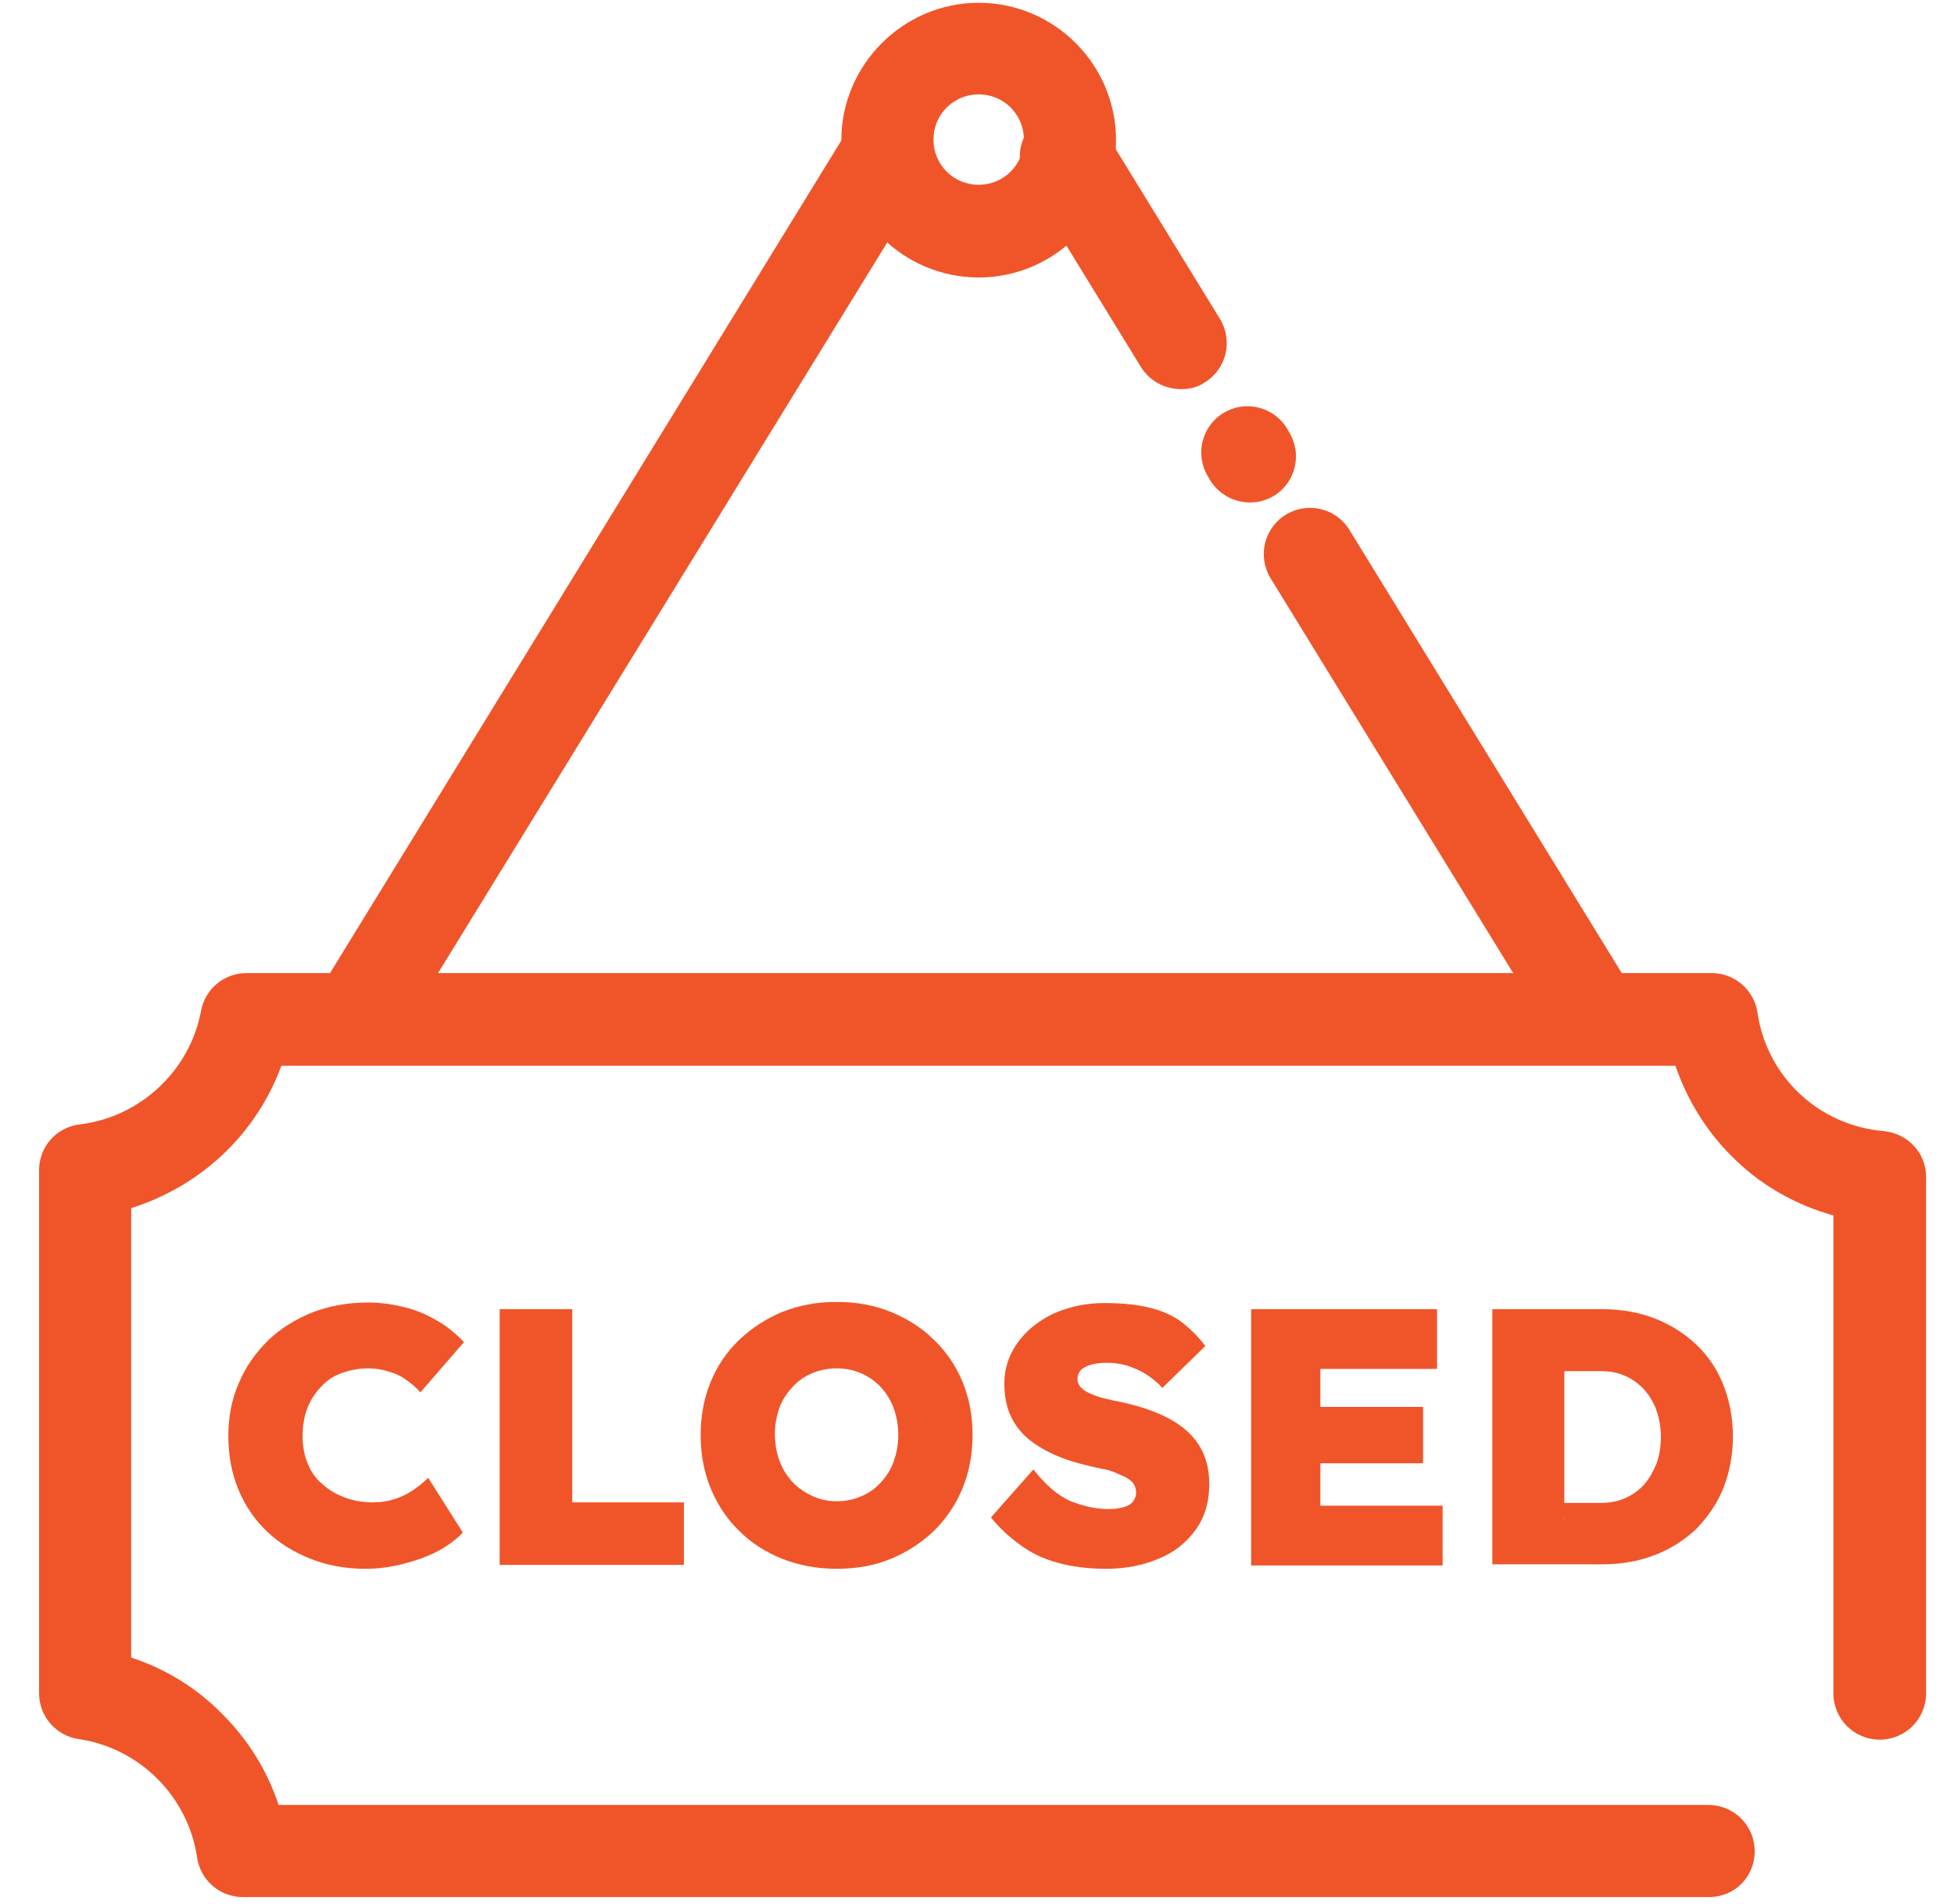 <?xml version="1.0" encoding="utf-8"?>
<!-- Generator: Adobe Illustrator 24.1.0, SVG Export Plug-In . SVG Version: 6.00 Build 0)  -->
<svg version="1.1" id="Capa_1" xmlns="http://www.w3.org/2000/svg" xmlns:xlink="http://www.w3.org/1999/xlink" x="0px" y="0px"
	 viewBox="0 0 350 341" style="enable-background:new 0 0 350 341;" xml:space="preserve">
<style type="text/css">
	.st0{fill:#FFFFFF;}
	.st1{fill:none;stroke:#F0552A;stroke-width:12;stroke-linecap:round;stroke-linejoin:round;stroke-miterlimit:10;}
	.st2{fill:#FFFFFF;stroke:#F0552A;stroke-width:12;stroke-linecap:round;stroke-linejoin:round;stroke-miterlimit:10;}
	.st3{fill:#FFFFFF;stroke:#F0552A;stroke-width:10;stroke-linecap:round;stroke-linejoin:round;stroke-miterlimit:10;}
	.st4{fill-rule:evenodd;clip-rule:evenodd;fill:#F0552A;}
	.st5{clip-path:url(#SVGID_2_);}
	.st6{fill:none;stroke:#F0552A;stroke-width:10;stroke-miterlimit:10;}
	.st7{fill:#F0552A;}
	.st8{fill:none;stroke:#F0552A;stroke-width:9.41;stroke-miterlimit:10;}
	.st9{fill:none;stroke:#F0552A;stroke-width:10.973;stroke-miterlimit:10;}
	.st10{fill:none;stroke:#F0552A;stroke-width:1.209;stroke-miterlimit:10;}
	.st11{fill:none;stroke:#F0552A;stroke-width:0.853;stroke-miterlimit:10;}
	.st12{fill:none;stroke:#F0552A;stroke-width:1.04;stroke-miterlimit:10;}
	.st13{fill:none;stroke:#F0552A;stroke-width:0.824;stroke-miterlimit:10;}
	.st14{fill:none;stroke:#F0552A;stroke-width:0.961;stroke-miterlimit:10;}
	.st15{fill:#FFFFFF;stroke:#F0552A;stroke-width:6.154;stroke-miterlimit:10;}
	.st16{fill:#FFFFFF;stroke:#F0552A;stroke-width:5.393;stroke-miterlimit:10;}
	.st17{fill:#FFFFFF;stroke:#F0552A;stroke-width:5.235;stroke-miterlimit:10;}
	.st18{fill:#FFFFFF;stroke:#F0552A;stroke-width:5.398;stroke-miterlimit:10;}
	.st19{fill:none;stroke:#F0552A;stroke-width:18.336;stroke-linecap:round;stroke-linejoin:round;stroke-miterlimit:10;}
	.st20{fill:#FFFFFF;stroke:#F0552A;stroke-width:9.41;stroke-miterlimit:10;}
	.st21{fill:#FFFFFF;stroke:#F0552A;stroke-width:7.057;stroke-miterlimit:10;}
	.st22{fill:none;stroke:#065E9A;stroke-miterlimit:10;}
	.st23{fill:#FFFFFF;stroke:#F0552A;stroke-width:5.042;stroke-miterlimit:10;}
	.st24{fill:none;stroke:#065E9A;stroke-width:1.279;stroke-miterlimit:10;}
	.st25{fill:none;stroke:#065E9A;stroke-width:1.222;stroke-miterlimit:10;}
	.st26{fill:none;stroke:#F0552A;stroke-width:18.227;stroke-linecap:round;stroke-linejoin:round;stroke-miterlimit:10;}
	.st27{fill:#FFFFFF;stroke:#FFFFFF;stroke-width:25;stroke-miterlimit:10;}
	.st28{fill:#F0552A;stroke:#FFFFFF;stroke-width:13.418;stroke-linecap:round;stroke-linejoin:round;stroke-miterlimit:10;}
	.st29{fill:none;stroke:#F0552A;stroke-width:23;stroke-linecap:round;stroke-linejoin:round;stroke-miterlimit:10;}
	.st30{fill:none;stroke:#F0552A;stroke-width:13.487;stroke-linecap:round;stroke-linejoin:round;stroke-miterlimit:10;}
	.st31{fill:none;stroke:#F0552A;stroke-width:13.472;stroke-linecap:round;stroke-linejoin:round;stroke-miterlimit:10;}
	.st32{fill:none;stroke:#F0552A;stroke-width:11.646;stroke-linecap:round;stroke-linejoin:round;stroke-miterlimit:10;}
	.st33{fill:#FFFFFF;stroke:#FFFFFF;stroke-width:37;stroke-linecap:round;stroke-linejoin:round;stroke-miterlimit:10;}
	.st34{fill:#FFFFFF;stroke:#F0552A;stroke-width:11.043;stroke-linecap:round;stroke-linejoin:round;stroke-miterlimit:10;}
	.st35{fill:none;stroke:#F0552A;stroke-width:11.043;stroke-linecap:round;stroke-linejoin:round;stroke-miterlimit:10;}
	.st36{fill:none;stroke:#F0552A;stroke-width:10.249;stroke-linecap:round;stroke-linejoin:round;stroke-miterlimit:10;}
	.st37{fill:none;stroke:#F0552A;stroke-width:9.63;stroke-linecap:round;stroke-linejoin:round;stroke-miterlimit:10;}
	.st38{fill:none;stroke:#F0552A;stroke-width:10.718;stroke-linecap:round;stroke-linejoin:round;stroke-miterlimit:10;}
	.st39{fill:none;stroke:#F0552A;stroke-width:10.843;stroke-linecap:round;stroke-linejoin:round;stroke-miterlimit:10;}
	.st40{fill:none;stroke:#F0552A;stroke-width:11.171;stroke-linecap:round;stroke-linejoin:round;stroke-miterlimit:10;}
	.st41{fill:none;stroke:#F0552A;stroke-width:10.135;stroke-linecap:round;stroke-linejoin:round;stroke-miterlimit:10;}
	.st42{fill:#F48120;}
	.st43{fill:#ED6B21;}
	.st44{fill:#065E9A;}
	.st45{fill:#202033;}
	.st46{fill:#00A2E2;}
	.st47{fill:#010101;}
	.st48{fill:#D3D0CB;}
	.st49{fill:#E7ECEF;}
	.st50{fill:#F0552A;stroke:#F0552A;stroke-width:12;stroke-miterlimit:10;}
	.st51{fill:#F0552A;stroke:#F0552A;stroke-width:8;stroke-miterlimit:10;}
	.st52{fill:none;stroke:#F0552A;stroke-width:10.031;stroke-linecap:round;stroke-linejoin:round;stroke-miterlimit:10;}
	.st53{fill:none;stroke:#F0552A;stroke-width:10.572;stroke-linecap:round;stroke-linejoin:round;stroke-miterlimit:10;}
	.st54{fill:#FFFFFF;stroke:#F0552A;stroke-width:10.135;stroke-linecap:round;stroke-linejoin:round;stroke-miterlimit:10;}
	.st55{fill:none;stroke:#F0552A;stroke-width:15;stroke-miterlimit:10;}
	.st56{fill:none;stroke:#F0552A;stroke-width:2;stroke-miterlimit:10;}
	.st57{fill:none;stroke:#F0552A;stroke-width:2.077;stroke-miterlimit:10;}
	.st58{fill:none;stroke:#DADCDE;stroke-width:0.746;stroke-miterlimit:10;}
	.st59{fill:#002F48;}
	.st60{fill:#939BA2;}
	.st61{fill:#93A4B1;}
	.st62{fill:none;stroke:#DADCDE;stroke-width:1.652;stroke-miterlimit:10;}
	.st63{fill:none;stroke:#F0552A;stroke-width:2.962;stroke-linecap:round;stroke-linejoin:round;stroke-miterlimit:10;}
	.st64{clip-path:url(#SVGID_18_);}
	.st65{clip-path:url(#SVGID_22_);}
	.st66{fill:none;stroke:#F0552A;stroke-miterlimit:10;}
	.st67{clip-path:url(#SVGID_26_);}
	.st68{clip-path:url(#SVGID_30_);}
	.st69{fill:none;stroke:#F0552A;stroke-width:1.045;stroke-miterlimit:10;}
	.st70{clip-path:url(#SVGID_34_);}
	.st71{clip-path:url(#SVGID_38_);}
	.st72{clip-path:url(#SVGID_42_);}
	.st73{clip-path:url(#SVGID_46_);}
	.st74{opacity:0.2;fill:#FFFFFF;}
	.st75{fill:#0F0F0F;}
	.st76{clip-path:url(#SVGID_50_);}
	.st77{fill:#F6F6F6;}
	.st78{fill:none;stroke:#F6F6F6;stroke-width:3;stroke-miterlimit:10;}
	.st79{fill:none;stroke:#F0552A;stroke-width:26.921;stroke-linecap:round;stroke-linejoin:round;stroke-miterlimit:10;}
	.st80{fill:none;stroke:#F0552A;stroke-width:30.263;stroke-linecap:round;stroke-linejoin:round;stroke-miterlimit:10;}
	.st81{fill:#FEEEEA;}
	.st82{fill:none;stroke:#000000;stroke-miterlimit:10;}
	.st83{clip-path:url(#SVGID_54_);}
</style>
<g>
	<path class="st7" d="M175.3,49.7c-13.6,0-24.6-11.1-24.6-24.6s11.1-24.6,24.6-24.6c13.6,0,24.6,11.1,24.6,24.6
		S188.9,49.7,175.3,49.7z M175.3,16.9c-4.5,0-8.1,3.6-8.1,8.1s3.6,8.1,8.1,8.1s8.1-3.6,8.1-8.1S179.8,16.9,175.3,16.9z"/>
	<path class="st7" d="M63.9,190.5c-1.5,0-3-0.4-4.3-1.2c-3.9-2.4-5.1-7.5-2.7-11.4l94.7-154.2c2.4-3.9,7.5-5.1,11.4-2.7
		c3.9,2.4,5.1,7.5,2.7,11.4L70.9,186.6C69.3,189.1,66.6,190.5,63.9,190.5z"/>
	<path class="st7" d="M211.5,69.7c-2.8,0-5.5-1.4-7.1-3.9l-20.5-33.4c-2.4-3.9-1.2-9,2.7-11.4c3.9-2.4,9-1.2,11.4,2.7l20.5,33.4
		c2.4,3.9,1.2,9-2.7,11.4C214.5,69.4,213,69.7,211.5,69.7z"/>
	<path class="st7" d="M223.9,90c-2.8,0-5.5-1.4-7.1-3.9l-0.4-0.7c-2.4-3.9-1.2-9,2.7-11.4c3.9-2.4,9-1.2,11.4,2.7l0.4,0.7
		c2.4,3.9,1.2,9-2.7,11.4C226.9,89.6,225.4,90,223.9,90z"/>
	<path class="st7" d="M285.7,190.5c-2.8,0-5.5-1.4-7.1-3.9l-51-83c-2.4-3.9-1.2-9,2.7-11.4c3.9-2.4,9-1.2,11.4,2.7l51,83
		c2.4,3.9,1.2,9-2.7,11.4C288.7,190.1,287.2,190.5,285.7,190.5z"/>
	<path class="st7" d="M306.1,339.8H43.5c-4.1,0-7.6-3-8.2-7.1c-1.6-10.9-10.3-19.6-21.2-21.2c-4.1-0.6-7.1-4.1-7.1-8.2v-93.7
		c0-4.2,3.1-7.7,7.3-8.2c10.8-1.3,19.7-9.6,21.7-20.3c0.7-3.9,4.1-6.8,8.1-6.8h262.5c4.1,0,7.6,3,8.2,7.1
		c1.7,11.5,11,20.2,22.6,21.2c4.3,0.4,7.6,3.9,7.6,8.2v92.5c0,4.6-3.7,8.3-8.3,8.3s-8.3-3.7-8.3-8.3v-85.6
		c-6.5-1.8-12.5-5.1-17.4-9.8c-5-4.7-8.7-10.6-10.9-17H50.4c-2.2,6-5.8,11.5-10.6,16c-4.7,4.4-10.3,7.6-16.3,9.5v80.5
		c6.1,2,11.7,5.4,16.3,10.1c4.7,4.7,8.1,10.2,10.1,16.3h256.1c4.6,0,8.3,3.7,8.3,8.3S310.7,339.8,306.1,339.8z"/>
	<g>
		<path class="st7" d="M65.5,281c-3.6,0-6.9-0.6-9.9-1.8c-3-1.2-5.6-2.8-7.8-4.9c-2.2-2.1-3.9-4.6-5.1-7.5c-1.2-2.9-1.8-6.1-1.8-9.6
			c0-3.4,0.6-6.6,1.9-9.5c1.2-2.9,3-5.4,5.2-7.6c2.2-2.1,4.9-3.8,7.9-5c3.1-1.2,6.4-1.8,10-1.8c2.2,0,4.3,0.3,6.4,0.8
			c2.1,0.5,4,1.3,5.9,2.4c1.8,1,3.5,2.4,4.9,3.9l-7.8,9c-0.7-0.8-1.6-1.6-2.5-2.2c-0.9-0.7-2-1.2-3.1-1.5c-1.2-0.4-2.4-0.6-3.8-0.6
			c-1.6,0-3.1,0.3-4.6,0.8c-1.4,0.5-2.7,1.3-3.7,2.4c-1,1-1.9,2.3-2.5,3.8c-0.6,1.5-0.9,3.2-0.9,5.1c0,1.8,0.3,3.5,0.9,4.9
			c0.6,1.5,1.4,2.7,2.6,3.7c1.1,1,2.4,1.8,4,2.4c1.5,0.6,3.3,0.9,5.2,0.9c1.4,0,2.6-0.2,3.8-0.6c1.2-0.4,2.3-0.9,3.3-1.6
			c1-0.7,1.9-1.4,2.7-2.2l6.2,9.8c-1.1,1.2-2.6,2.3-4.4,3.3c-1.9,1-3.9,1.7-6.2,2.3C70,280.7,67.7,281,65.5,281z"/>
		<path class="st7" d="M89.5,280.3v-45.8h13v34.6h20v11.2H89.5z"/>
		<path class="st7" d="M149.9,281c-3.5,0-6.8-0.6-9.8-1.8c-3-1.2-5.5-2.8-7.7-5c-2.2-2.1-3.9-4.7-5.1-7.6c-1.2-2.9-1.8-6.1-1.8-9.5
			c0-3.5,0.6-6.7,1.8-9.6c1.2-2.9,2.9-5.4,5.1-7.5c2.2-2.1,4.8-3.8,7.7-5c3-1.2,6.2-1.8,9.8-1.8c3.5,0,6.8,0.6,9.7,1.8
			c2.9,1.2,5.5,2.8,7.7,5c2.2,2.1,3.9,4.6,5.1,7.5c1.2,2.9,1.8,6,1.8,9.5c0,3.5-0.6,6.7-1.8,9.6c-1.2,2.9-2.9,5.4-5.1,7.6
			c-2.2,2.1-4.8,3.8-7.7,5C156.7,280.4,153.5,281,149.9,281z M149.9,268.9c1.6,0,3-0.3,4.4-0.9c1.4-0.6,2.5-1.4,3.5-2.5
			c1-1.1,1.8-2.3,2.3-3.8c0.5-1.4,0.8-3,0.8-4.7c0-1.7-0.3-3.3-0.8-4.7c-0.5-1.4-1.3-2.7-2.3-3.8c-1-1.1-2.2-1.9-3.5-2.5
			c-1.4-0.6-2.8-0.9-4.4-0.9c-1.6,0-3.1,0.3-4.5,0.9c-1.4,0.6-2.5,1.4-3.5,2.5c-1,1.1-1.8,2.3-2.3,3.7c-0.5,1.4-0.8,3-0.8,4.7
			c0,1.7,0.3,3.3,0.8,4.7c0.5,1.4,1.3,2.7,2.3,3.8c1,1.1,2.2,1.9,3.5,2.5C146.8,268.6,148.3,268.9,149.9,268.9z"/>
		<path class="st7" d="M198.1,281c-3.3,0-6.2-0.4-8.7-1.1c-2.6-0.7-4.8-1.8-6.7-3.2c-1.9-1.4-3.7-3-5.2-4.9l7.6-8.6
			c2.2,2.8,4.4,4.7,6.7,5.7c2.3,0.9,4.6,1.4,6.7,1.4c1,0,1.8-0.1,2.6-0.3c0.8-0.2,1.4-0.5,1.8-1c0.4-0.5,0.6-1,0.6-1.7
			c0-0.6-0.2-1.1-0.5-1.6c-0.3-0.4-0.8-0.8-1.4-1.1c-0.6-0.3-1.3-0.6-2-0.9c-0.7-0.3-1.5-0.5-2.2-0.6c-0.7-0.2-1.5-0.3-2.2-0.5
			c-2.6-0.6-4.8-1.3-6.7-2.2c-1.9-0.9-3.5-1.9-4.8-3.1c-1.3-1.2-2.2-2.6-2.9-4.2c-0.6-1.6-0.9-3.3-0.9-5.3c0-2.1,0.5-4.1,1.5-5.9
			c1-1.8,2.3-3.3,4-4.6c1.7-1.3,3.6-2.3,5.7-2.9c2.2-0.7,4.4-1,6.8-1c3.2,0,6,0.3,8.3,0.9c2.3,0.6,4.2,1.5,5.7,2.7
			c1.5,1.2,2.9,2.6,4,4.1l-7.7,7.5c-0.9-1-1.9-1.8-3-2.5c-1.1-0.7-2.2-1.1-3.3-1.5c-1.1-0.3-2.3-0.5-3.5-0.5c-1.1,0-2,0.1-2.8,0.3
			c-0.8,0.2-1.4,0.5-1.9,0.9c-0.4,0.4-0.7,1-0.7,1.7c0,0.6,0.2,1.1,0.7,1.6c0.5,0.5,1.1,0.8,1.8,1.1c0.7,0.3,1.5,0.6,2.4,0.8
			c0.9,0.2,1.6,0.4,2.3,0.5c2.4,0.5,4.6,1.1,6.6,1.9c2,0.8,3.7,1.7,5.2,2.9c1.5,1.2,2.6,2.6,3.4,4.2c0.8,1.7,1.2,3.6,1.2,5.8
			c0,3.3-0.8,6-2.5,8.3c-1.6,2.2-3.8,4-6.6,5.1C204.7,280.4,201.6,281,198.1,281z"/>
		<path class="st7" d="M224.1,280.3v-45.8h33.3v10.7h-20.9v24.5h21.9v10.7H224.1z M230.3,262.1V252h24.6v10.1H230.3z"/>
		<path class="st7" d="M267.3,280.3v-45.8h19.8c3.4,0,6.6,0.6,9.4,1.7c2.8,1.1,5.3,2.7,7.4,4.7c2.1,2,3.7,4.4,4.8,7.2
			c1.1,2.8,1.7,5.9,1.7,9.2c0,3.3-0.6,6.4-1.7,9.2c-1.1,2.8-2.8,5.2-4.8,7.3c-2.1,2-4.6,3.6-7.4,4.7c-2.8,1.1-6,1.7-9.4,1.7H267.3z
			 M280.3,272.1l-2-2.9h8.5c1.6,0,3.1-0.3,4.4-0.9c1.3-0.6,2.4-1.4,3.3-2.4c0.9-1,1.6-2.3,2.2-3.7c0.5-1.4,0.8-3,0.8-4.8
			c0-1.7-0.3-3.3-0.8-4.8c-0.5-1.4-1.3-2.7-2.2-3.7c-0.9-1-2-1.8-3.3-2.4c-1.3-0.6-2.7-0.9-4.3-0.9H278l2.2-2.8V272.1z"/>
	</g>
</g>
</svg>
